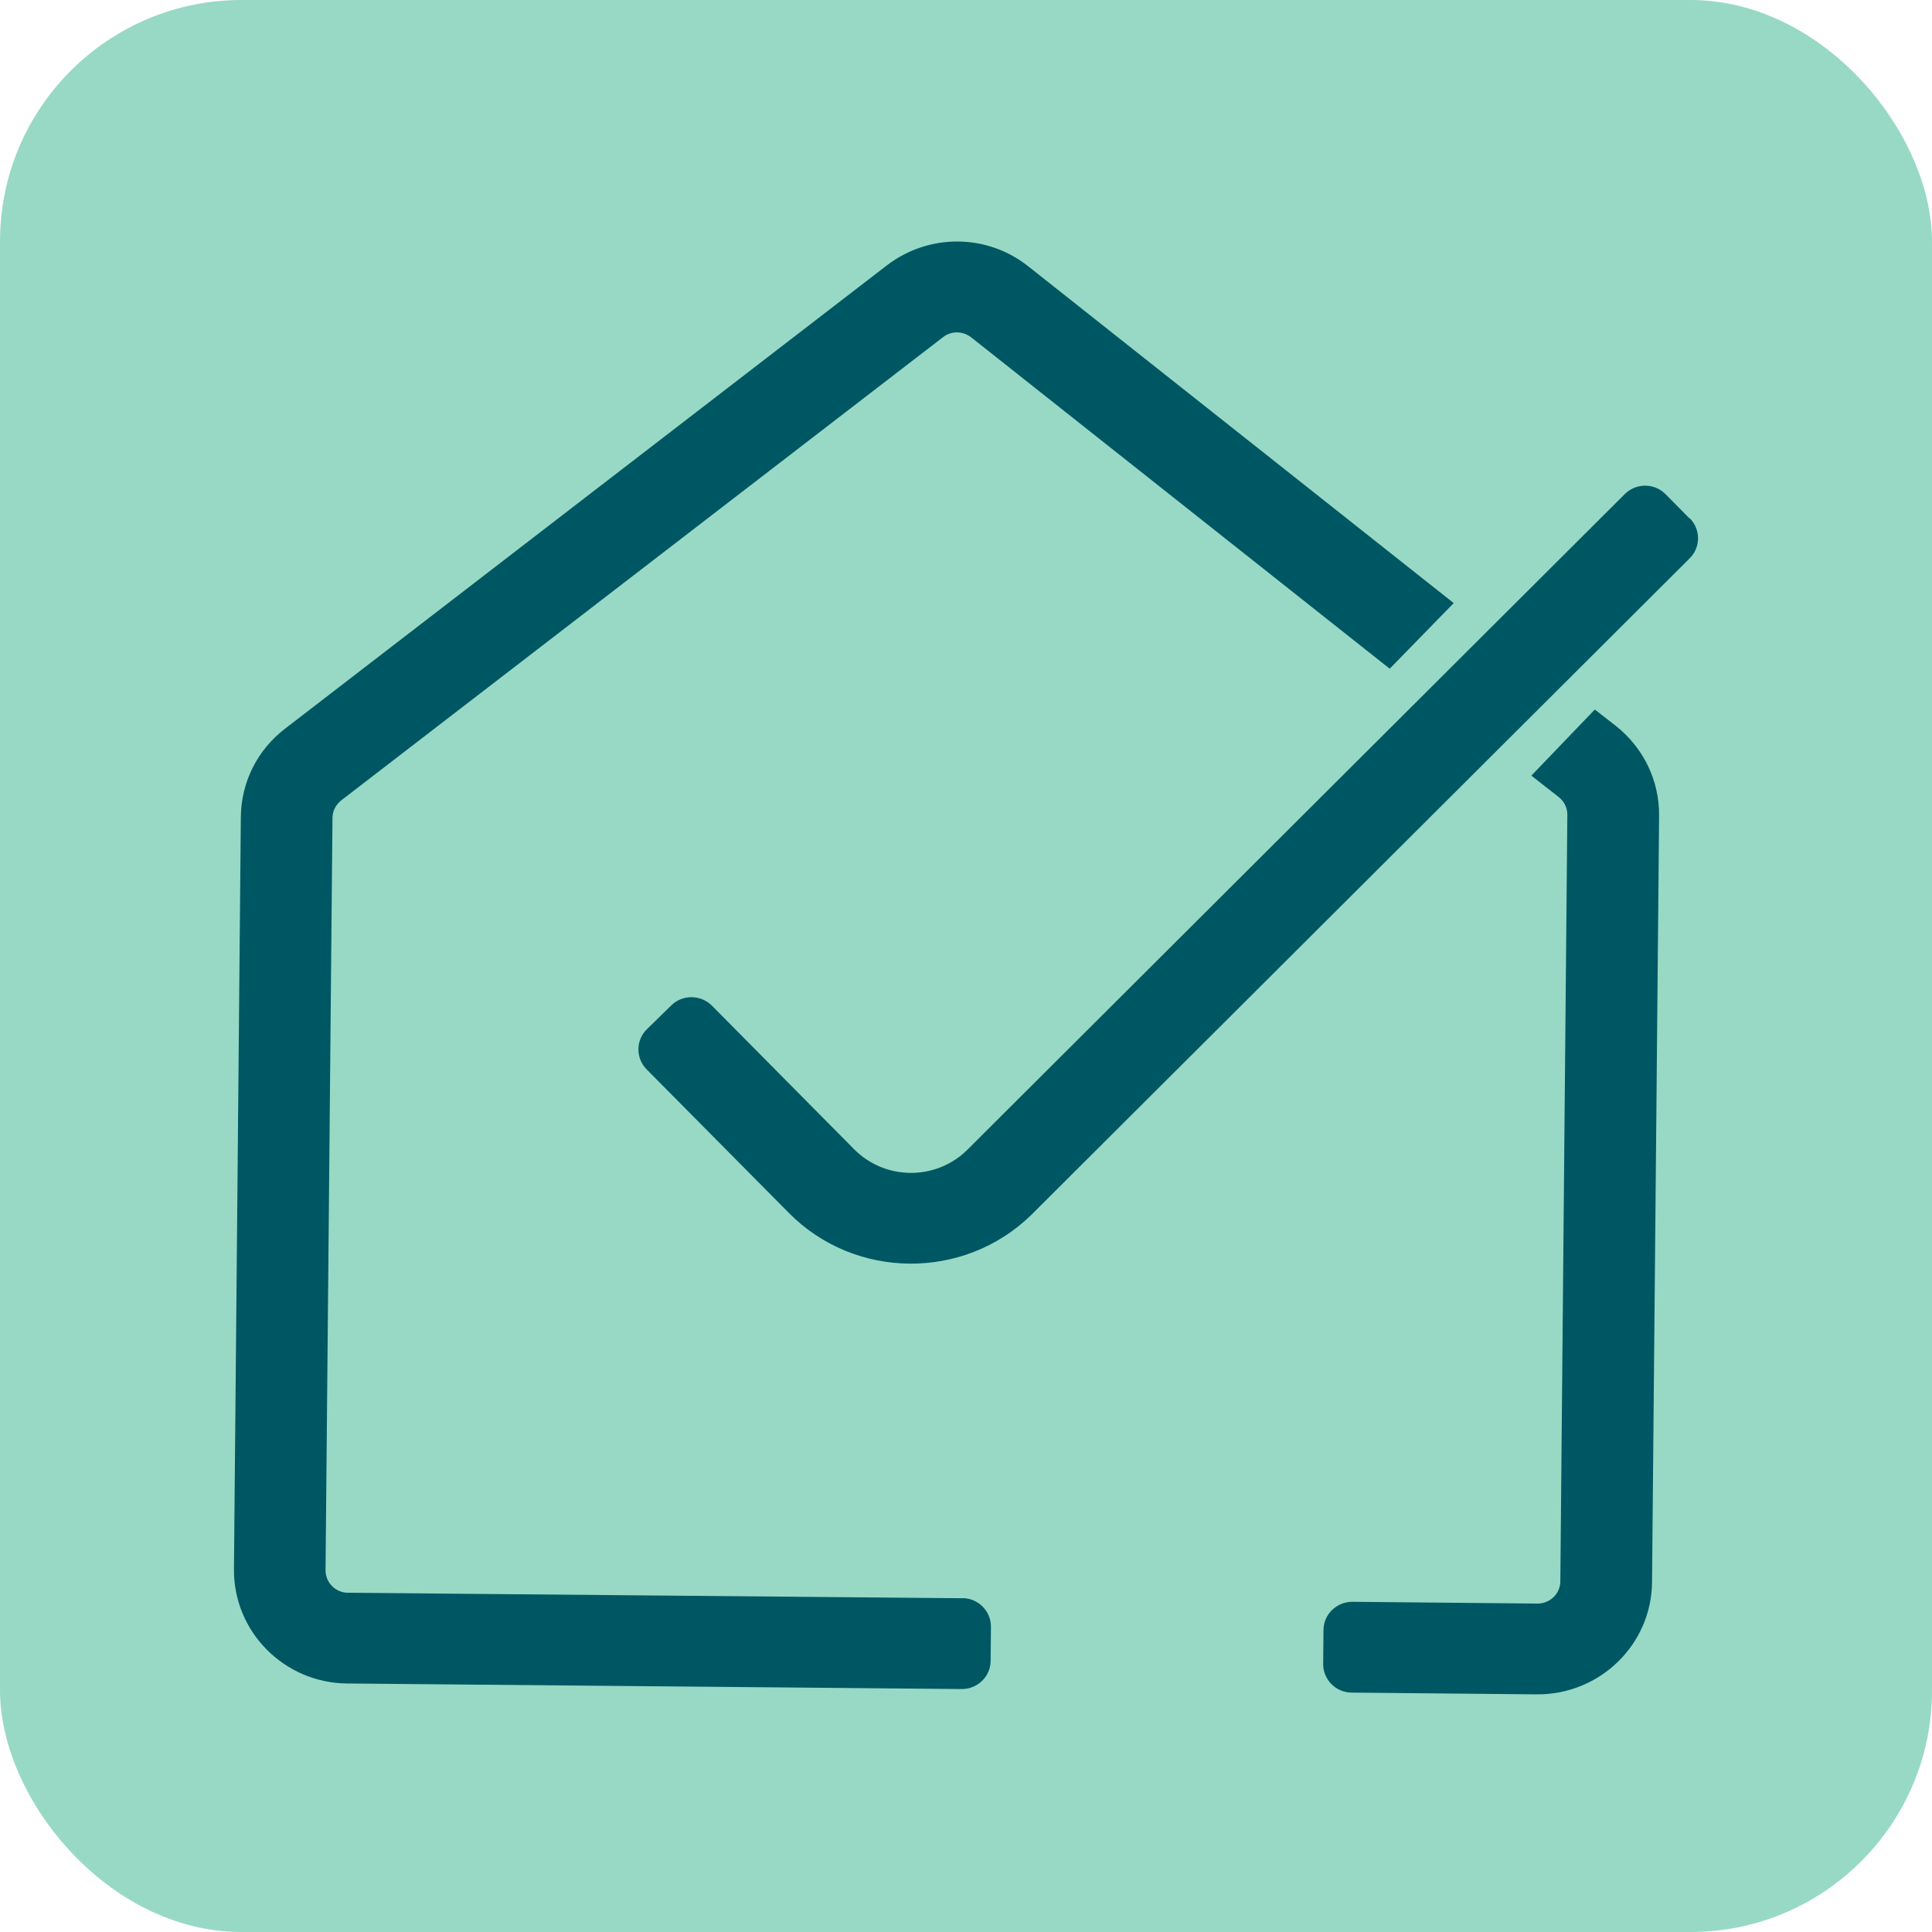 <svg width="32" height="32" viewBox="0 0 32 32" fill="none" xmlns="http://www.w3.org/2000/svg">
<rect width="32" height="32" rx="4" fill="#98D9C5"/>
<path d="M26.765 12.024C27.227 12.393 27.484 12.931 27.48 13.511L27.363 26.204C27.355 27.239 26.499 28.072 25.452 28.064L22.387 28.035C22.125 28.033 21.914 27.819 21.916 27.56L21.921 26.997C21.923 26.738 22.139 26.529 22.401 26.531L25.466 26.56C25.672 26.561 25.844 26.396 25.844 26.191L25.96 13.498C25.962 13.383 25.91 13.276 25.82 13.204L25.364 12.847L26.415 11.752L26.765 12.024ZM14.695 4.391C15.393 3.861 16.354 3.871 17.035 4.414L24.078 9.989L23.018 11.076L16.09 5.591C15.951 5.48 15.759 5.477 15.623 5.582L5.658 13.252C5.562 13.326 5.507 13.432 5.507 13.548L5.392 26.006C5.39 26.211 5.557 26.381 5.764 26.381L15.943 26.472V26.47C16.204 26.472 16.415 26.686 16.413 26.945L16.408 27.51C16.406 27.769 16.19 27.978 15.929 27.976L5.751 27.884C4.707 27.875 3.866 27.028 3.875 25.99L3.989 13.533C3.994 12.951 4.266 12.413 4.733 12.06L14.695 4.391ZM26.917 8.178C27.104 7.997 27.405 8 27.587 8.185L27.985 8.588L27.989 8.585C28.172 8.77 28.17 9.069 27.984 9.25L17.079 20.125C16.521 20.668 15.792 20.936 15.065 20.93C14.337 20.923 13.614 20.644 13.067 20.091L10.709 17.711C10.527 17.526 10.529 17.227 10.716 17.046L11.12 16.651C11.307 16.468 11.608 16.473 11.793 16.658L14.148 19.036C14.658 19.55 15.494 19.558 16.013 19.053L26.917 8.178Z" fill="#005764"/>
</svg>
